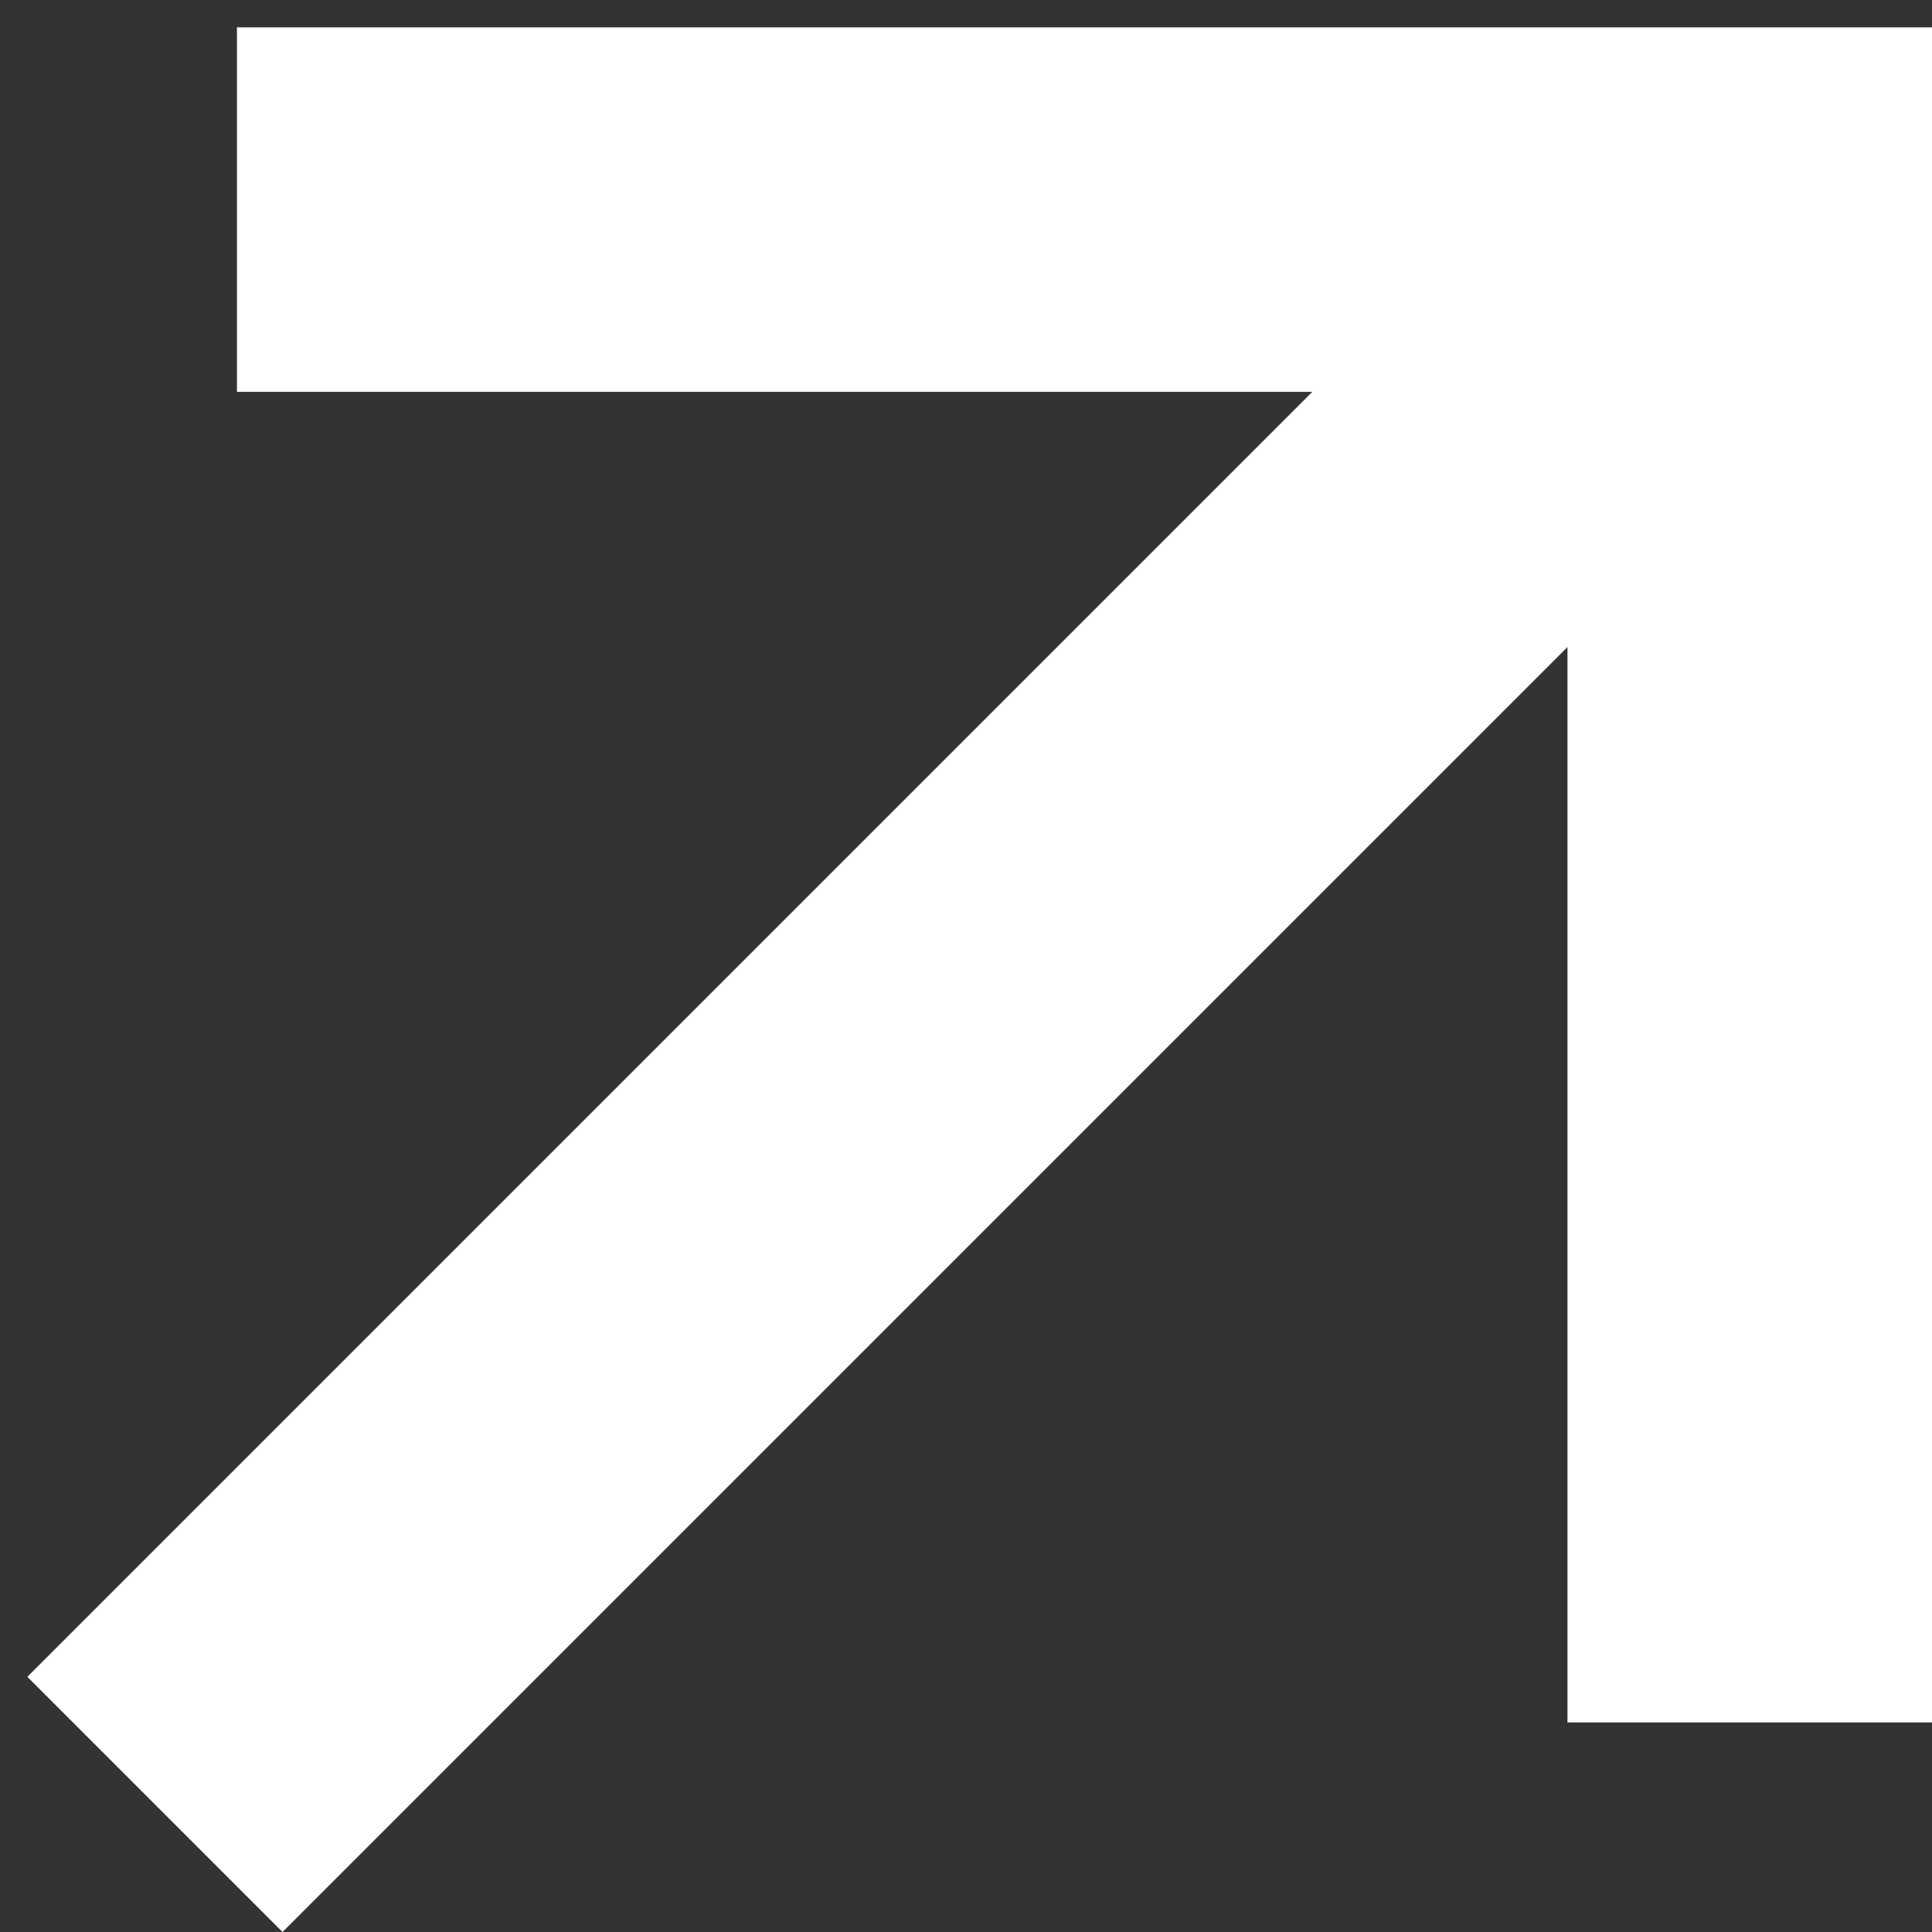<svg xmlns="http://www.w3.org/2000/svg" xmlns:xlink="http://www.w3.org/1999/xlink" id="Layer_1" x="0px" y="0px" width="21.2px" height="21.2px" viewBox="0 0 21.2 21.2" xml:space="preserve"><rect x="0" y="0" width="21.2" height="21.2" fill="#333333" stroke="none"/> <polygon fill="#FFFFFF" points="18.4,0.3 18.4,0.3 2.6,0.3 2.6,4.3 14.4,4.3 0.3,18.4 3.1,21.2 17.2,7.1 17.2,18.9 21.2,18.9 21.2,3.1 21.2,0.3 "></polygon> </svg>